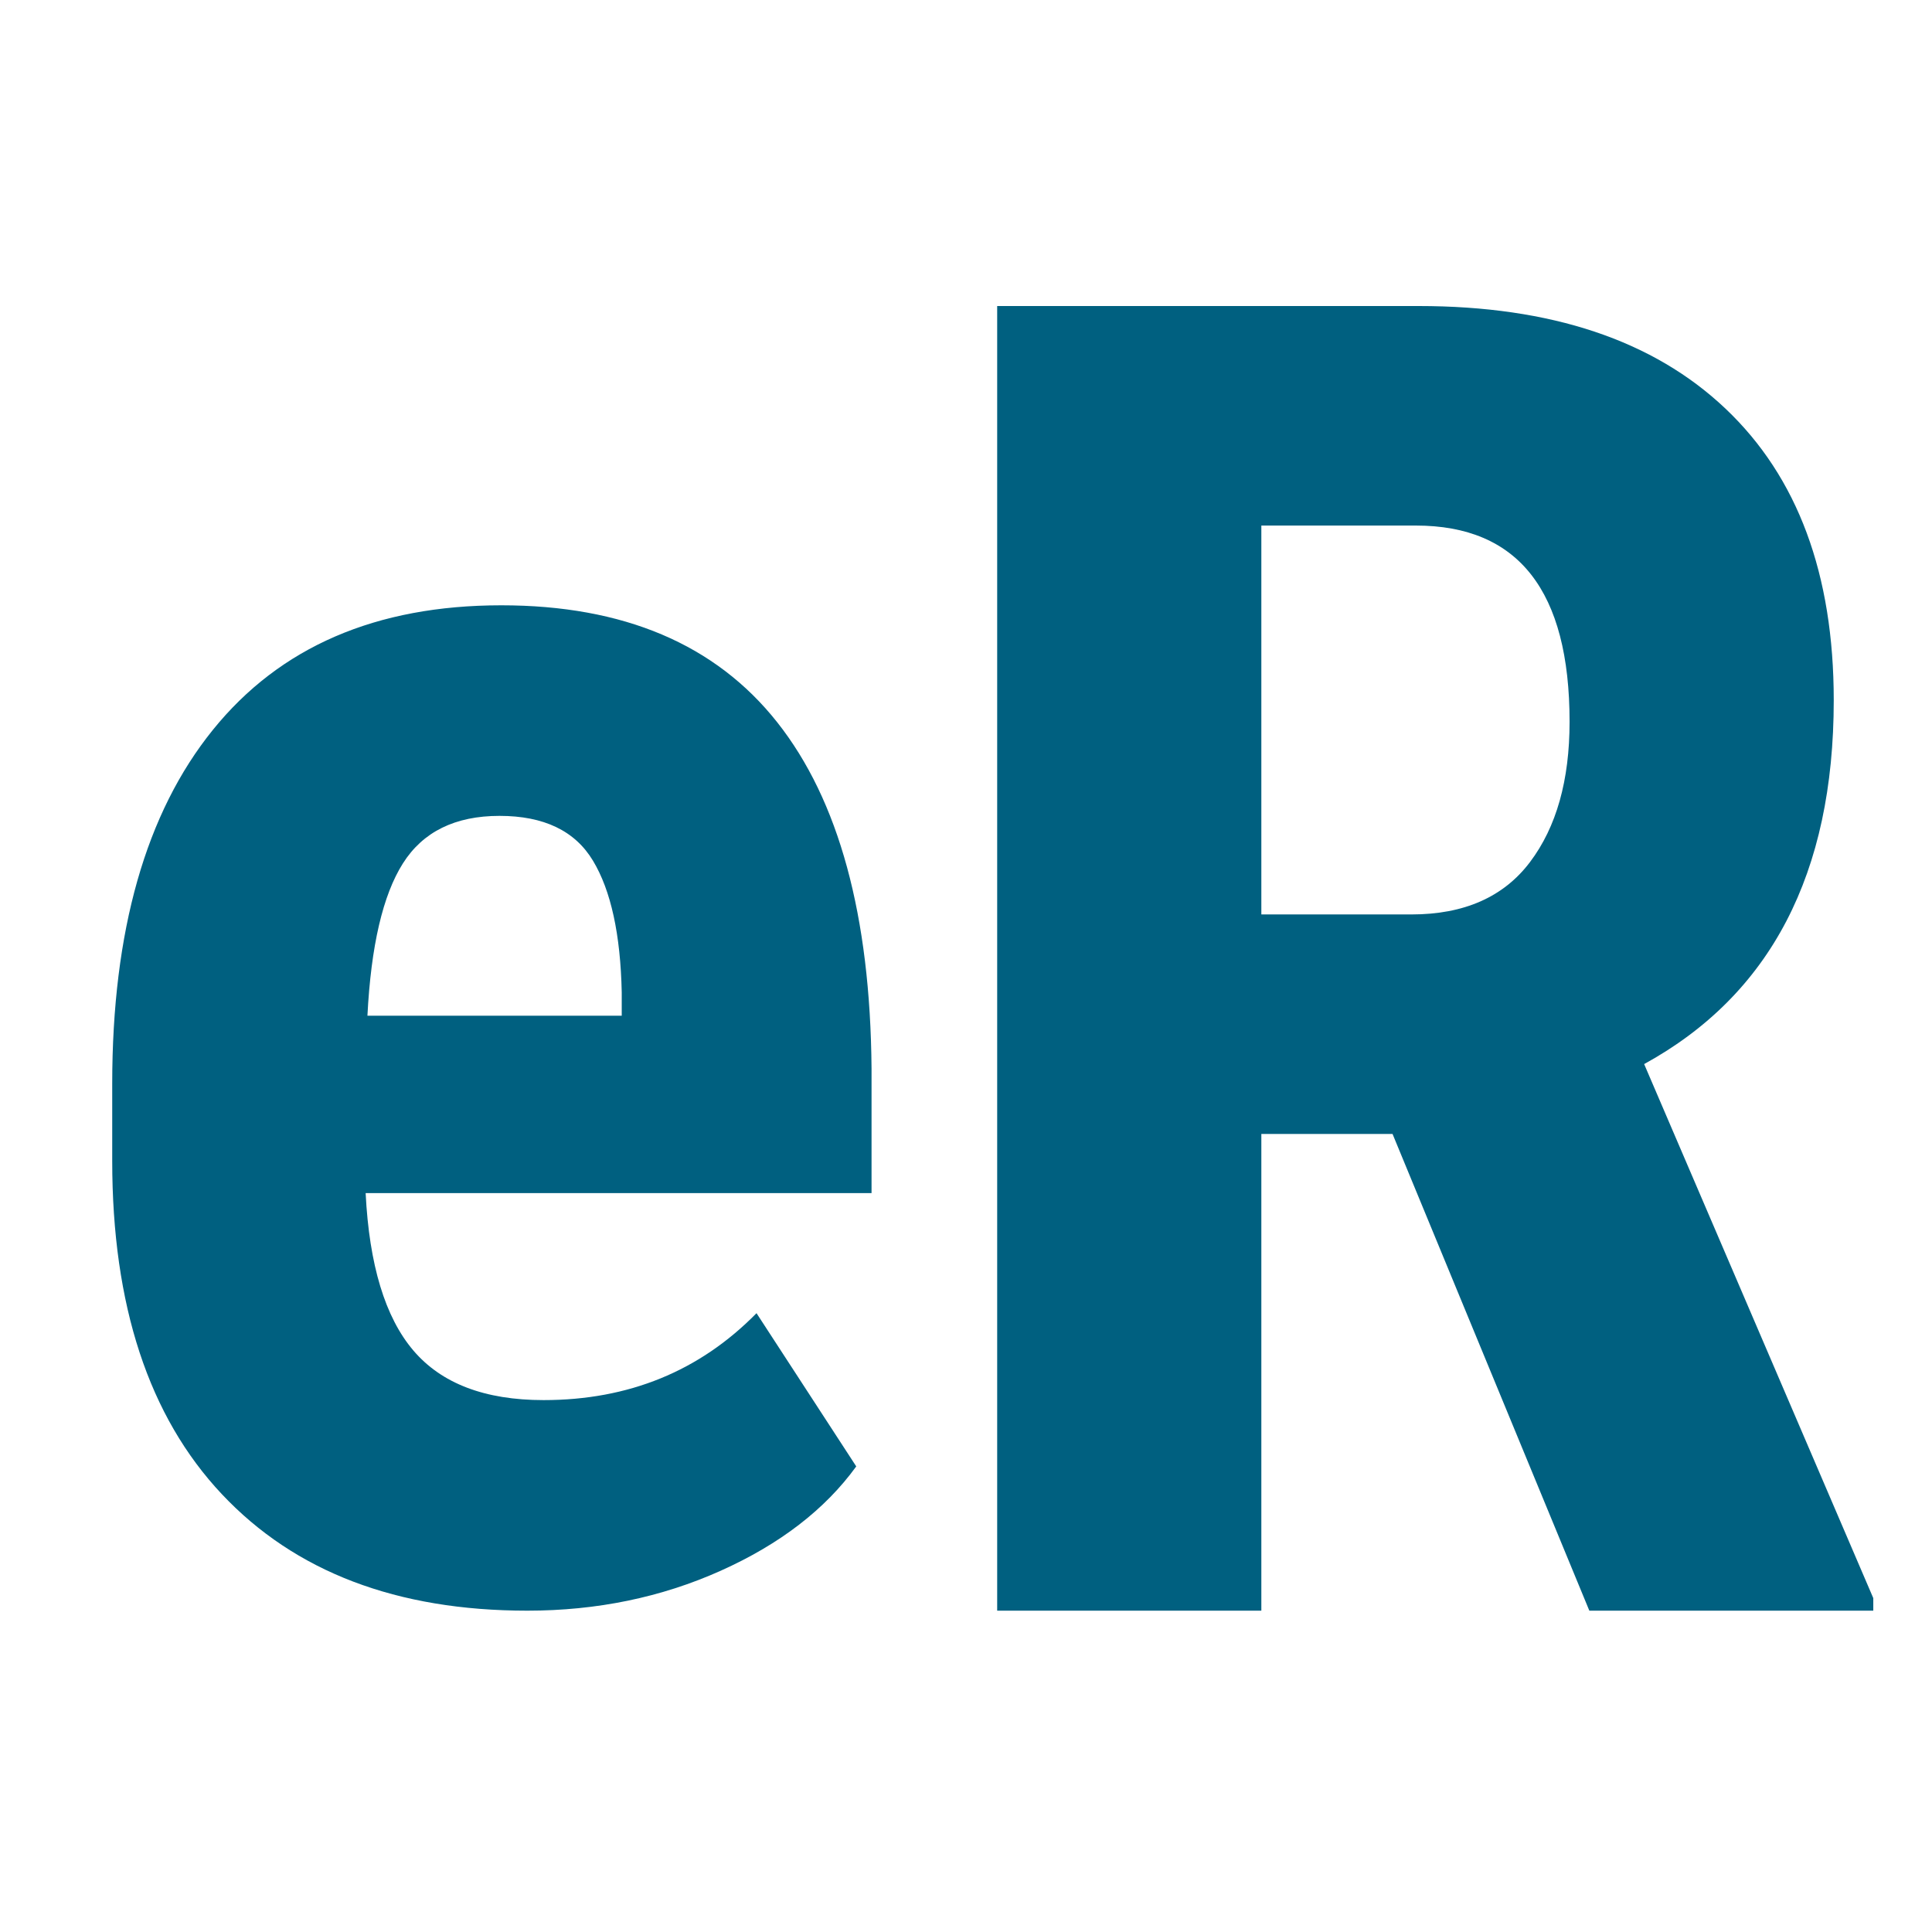 <?xml version="1.0" encoding="UTF-8" standalone="no"?>
<!DOCTYPE svg PUBLIC "-//W3C//DTD SVG 1.1//EN" "http://www.w3.org/Graphics/SVG/1.1/DTD/svg11.dtd">
<svg xmlns="http://www.w3.org/2000/svg" xmlns:xlink="http://www.w3.org/1999/xlink" xmlns:serif="http://www.serif.com/" width="100%" height="100%" viewBox="0 0 119 119" version="1.1" xml:space="preserve" style="fill-rule:evenodd;clip-rule:evenodd;stroke-linejoin:round;stroke-miterlimit:2;" xmlns:svg="http://www.w3.org/2000/svg">
    <g transform="matrix(1,0,0,1,-2044,0)">
        <g id="Artboard1" transform="matrix(0.269,0,0,0.93,1496.3,144.163)">
            <rect x="2040.7" y="-154.988" width="439.615" height="126.978" style="fill:none;"/>
            <g transform="matrix(0.631,0,0,0.182,-1414.26,-160.42)">
                <path d="M5659.39,615.832C5612,615.832 5575.05,601.702 5548.53,573.442C5522.01,545.182 5508.74,504.749 5508.74,452.142L5508.74,424.1C5508.74,368.45 5520.92,325.516 5545.27,295.3C5569.61,265.084 5604.5,249.976 5649.94,249.976C5694.28,249.976 5727.65,264.16 5750.04,292.529C5772.43,320.897 5783.84,362.906 5784.28,418.557L5784.28,463.881L5600.7,463.881C5602,489.967 5607.76,509.042 5617.98,521.107C5628.2,533.172 5643.96,539.204 5665.26,539.204C5696.13,539.204 5721.89,528.661 5742.54,507.575L5778.73,563.334C5767.43,578.985 5751.02,591.648 5729.5,601.322C5707.98,610.995 5684.61,615.832 5659.39,615.832ZM5601.35,399.318L5693.63,399.318L5693.63,390.84C5693.19,369.754 5689.72,353.776 5683.19,342.907C5676.67,332.038 5665.37,326.603 5649.28,326.603C5633.2,326.603 5621.51,332.364 5614.23,343.885C5606.95,355.407 5602.65,373.884 5601.35,399.318ZM5973.34,442.36L5925.73,442.36L5925.73,615.832L5829.87,615.832L5829.87,141.067L5982.8,141.067C6030.84,141.067 6067.96,153.512 6094.15,178.402C6120.35,203.293 6133.44,238.672 6133.44,284.54C6133.44,347.581 6110.51,391.71 6064.64,416.926L6147.79,611.267L6147.79,615.832L6044.75,615.832L5973.34,442.36ZM5925.73,362.472L5980.19,362.472C5999.32,362.472 6013.67,356.113 6023.23,343.396C6032.8,330.679 6037.58,313.669 6037.58,292.365C6037.58,244.759 6018.99,220.955 5981.82,220.955L5925.73,220.955L5925.73,362.472Z" style="fill:rgb(0,96,128);"/>
            </g>
        </g>
    </g>
</svg>
